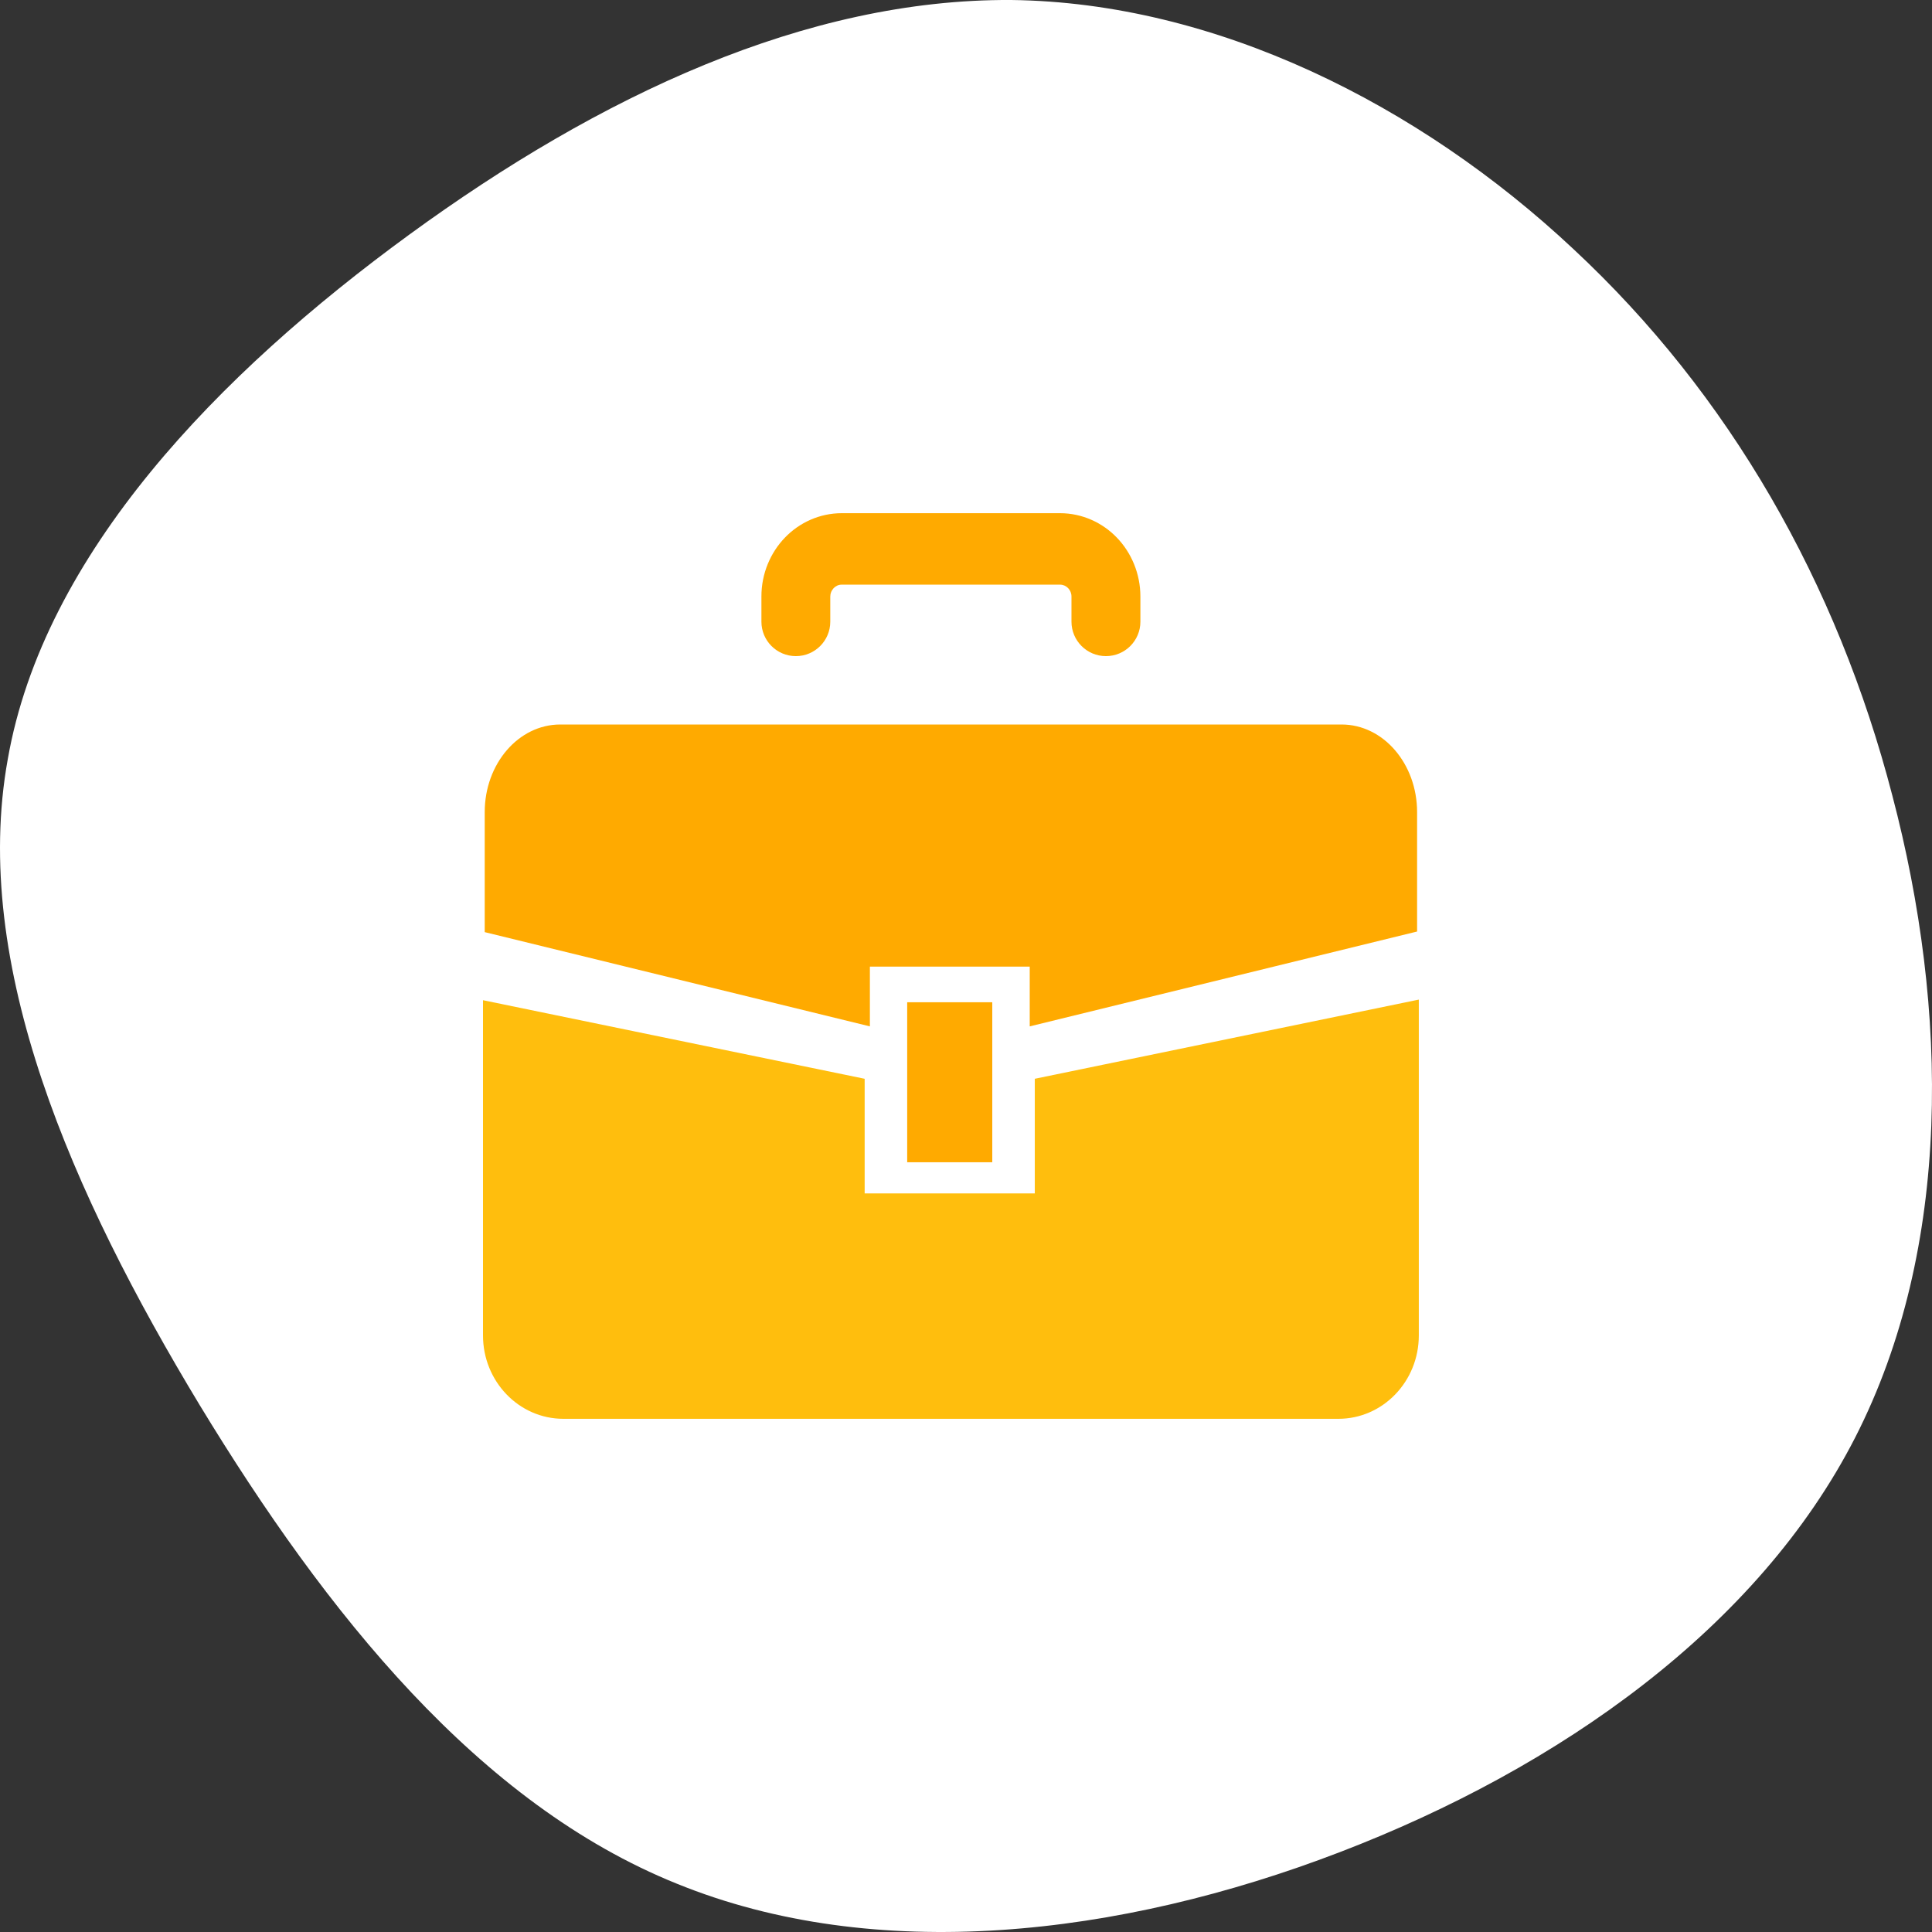  <svg width="64" height="64" viewBox="0 0 64 64" fill="none" xmlns="http://www.w3.org/2000/svg">
                        <rect x="0" y="0" width="64" height="64" fill="#333333" stroke="none"/>
                        <path d="M52.122 8.251C57.285 13.057 60.859 19.305 62.686 26.353C64.553 33.442 64.672 41.332 61.455 47.62C58.238 53.908 51.686 58.554 44.378 61.357C37.071 64.161 29.009 65.082 22.417 62.398C15.864 59.755 10.82 53.467 6.611 46.539C2.401 39.57 -0.975 31.96 0.257 25.152C1.448 18.343 7.246 12.376 13.561 7.77C19.875 3.164 26.706 -0.04 33.497 0C40.248 0.08 46.999 3.445 52.122 8.251Z" fill="white"/>
                        <path d="M44.442 24H18.559C17.177 24 16.057 25.3 16.057 26.903V30.878L28.816 34V32.021H34.111V34L46.943 30.858V26.903C46.943 25.3 45.823 24 44.442 24Z" fill="#FFAA00"/>
                        <path d="M34.279 39.533H28.643V35.736L16 33.133V44.239C16 45.763 17.192 47 18.662 47H44.337C45.808 47 47 45.763 47 44.239V33.113L34.279 35.736V39.533Z" fill="#FFBE0D"/>
                        <path d="M32.87 33.201H30.052V38.501H32.87V33.201Z" fill="#FFAA00"/>
                        <path d="M27.504 19.762C27.505 19.649 27.545 19.559 27.617 19.482C27.689 19.409 27.776 19.368 27.885 19.367H35.114C35.222 19.368 35.31 19.409 35.383 19.482C35.454 19.559 35.494 19.649 35.494 19.762V20.594C35.494 21.224 36.005 21.735 36.635 21.735C37.266 21.735 37.777 21.224 37.777 20.594V19.762C37.777 19.003 37.477 18.306 36.997 17.809C36.519 17.311 35.845 17 35.114 17H27.885C27.153 17 26.48 17.311 26.002 17.809C25.522 18.306 25.221 19.003 25.223 19.762V20.594C25.223 21.224 25.733 21.735 26.363 21.735C26.994 21.735 27.504 21.224 27.504 20.594V19.762Z" fill="#FFAA00"/>
                        </svg>
